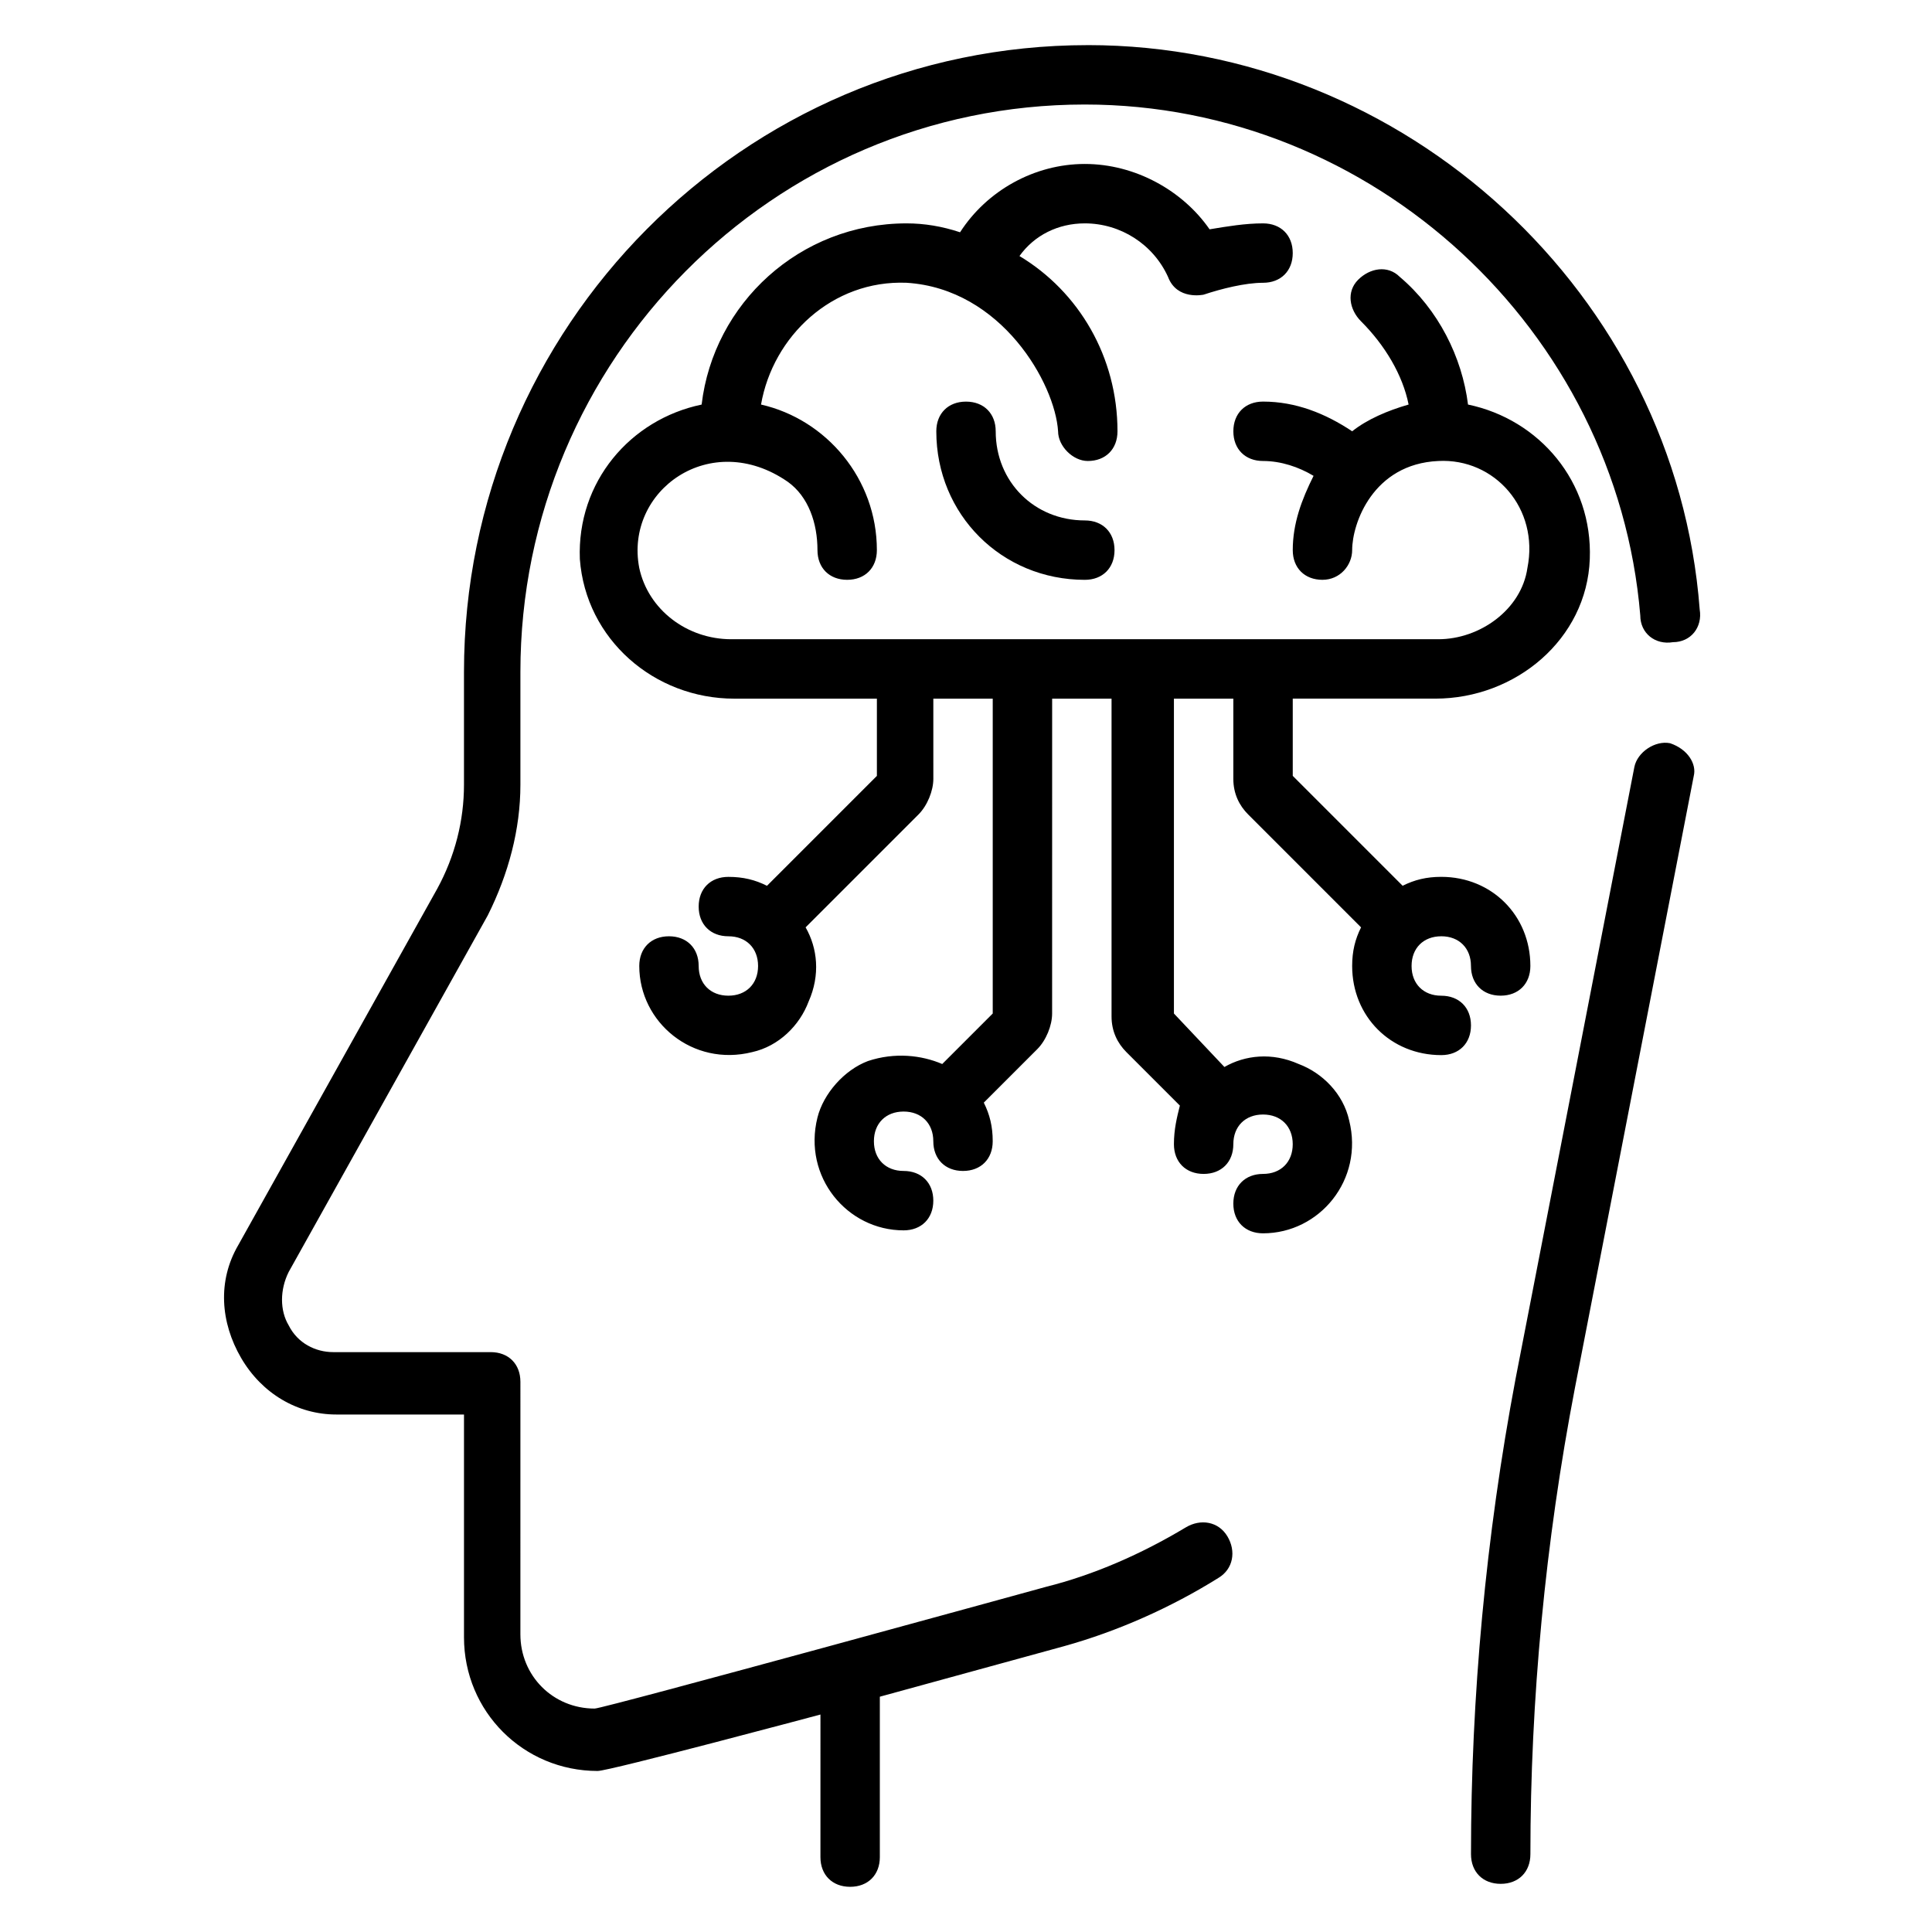 <?xml version="1.0" encoding="UTF-8"?>
<!-- Uploaded to: SVG Find, www.svgrepo.com, Generator: SVG Find Mixer Tools -->
<svg fill="#000000" width="800px" height="800px" version="1.1" viewBox="144 144 512 512" xmlns="http://www.w3.org/2000/svg">
 <g>
  <path d="m586.57 340.96c-3.938-0.789-8.66 2.363-9.445 6.297l-31.488 162.16c-7.871 41.723-11.809 84.23-11.809 125.95 0 4.723 3.148 7.871 7.871 7.871 4.723 0 7.871-3.148 7.871-7.871 0-40.934 3.938-82.656 11.809-123.59l31.488-162.16c0.785-3.148-1.574-7.086-6.297-8.66z"/>
  <path d="m432.27 155.96c-91.316 0-165.31 74.785-165.31 166.1v29.914c0 9.445-2.363 18.895-7.086 27.551l-52.742 94.465c-5.512 9.445-4.723 20.469 0.789 29.914 5.512 9.445 14.957 14.957 25.191 14.957h33.852v59.039c0 19.68 15.742 35.426 35.426 35.426 3.148 0 59.039-14.957 59.039-14.957l-0.004 37.785c0 4.723 3.148 7.871 7.871 7.871s7.871-3.148 7.871-7.871v-42.508l48.805-13.383c14.168-3.938 28.34-10.234 40.934-18.105 3.938-2.363 4.723-7.086 2.363-11.02-2.363-3.938-7.086-4.723-11.02-2.363-11.809 7.086-24.402 12.594-37 15.742 0 0-117.29 32.273-119.66 32.273-11.02 0-19.68-8.66-19.68-19.68l0.004-66.91c0-4.723-3.148-7.871-7.871-7.871h-41.723c-4.723 0-9.445-2.363-11.809-7.086-2.363-3.938-2.363-9.445 0-14.168l52.742-94.465c5.512-11.02 8.66-22.828 8.66-34.637v-29.914c0-82.656 66.914-150.36 149.57-150.36 76.359 0 140.91 59.828 147.21 135.4 0 4.723 3.938 7.871 8.66 7.086 4.723 0 7.871-3.938 7.086-8.66-6.301-83.445-77.938-149.57-162.17-149.57z"/>
  <path d="m431.49 281.92c-13.383 0-23.617-10.234-23.617-23.617 0-4.723-3.148-7.871-7.871-7.871s-7.871 3.148-7.871 7.871c0 22.043 17.32 39.359 39.359 39.359 4.723 0 7.871-3.148 7.871-7.871 0-4.723-3.148-7.871-7.871-7.871z"/>
  <path d="m525.95 392.12c4.723 0 7.871 3.148 7.871 7.871s3.148 7.871 7.871 7.871 7.871-3.148 7.871-7.871c0-13.383-10.234-23.617-23.617-23.617-3.938 0-7.086 0.789-10.234 2.363l-29.121-29.125v-20.469h37.785c21.254 0 40.148-15.742 40.934-37 0.789-20.469-13.383-37-32.273-40.934-1.574-12.594-7.871-25.191-18.105-33.852-3.148-3.148-7.871-2.363-11.02 0.789-3.148 3.148-2.363 7.871 0.789 11.02 6.297 6.297 11.02 14.168 12.594 22.043-5.512 1.574-11.02 3.938-14.957 7.086-7.086-4.723-14.957-7.871-23.617-7.871-4.723 0-7.871 3.148-7.871 7.871 0 4.723 3.148 7.871 7.871 7.871s9.445 1.574 13.383 3.938c-3.148 6.297-5.512 12.598-5.512 19.68 0 4.723 3.148 7.871 7.871 7.871 4.723 0 7.871-3.938 7.871-7.871 0-7.086 5.512-22.828 22.828-23.617 14.957-0.789 26.766 12.594 23.617 28.34-1.57 11.023-12.594 18.895-23.613 18.895h-187.36c-11.809 0-22.043-7.871-24.402-18.895-3.938-20.469 18.895-37 39.359-22.828 5.512 3.938 7.871 11.02 7.871 18.105 0 4.723 3.148 7.871 7.871 7.871 4.723 0 7.871-3.148 7.871-7.871 0-18.895-13.383-34.637-30.699-38.574 3.148-18.105 18.895-33.062 38.574-32.273 25.191 1.574 39.359 26.766 40.148 39.359 0 3.938 3.938 7.871 7.871 7.871 4.723 0 7.871-3.148 7.871-7.871 0-19.68-10.234-37-25.977-46.445 3.938-5.508 10.234-8.656 17.32-8.656 9.445 0 18.105 5.512 22.043 14.168 2.359 6.297 9.445 4.723 9.445 4.723 4.723-1.574 11.02-3.148 15.742-3.148s7.871-3.148 7.871-7.871c0-4.723-3.148-7.871-7.871-7.871s-9.445 0.789-14.168 1.574c-7.086-10.234-19.684-17.32-33.062-17.32-13.383 0-25.977 7.086-33.062 18.105-4.727-1.574-9.449-2.359-14.172-2.359-28.34 0-51.168 21.254-54.316 48.02-18.895 3.938-33.062 20.469-32.273 40.934 1.574 21.254 19.68 37 40.934 37h37.785v20.469l-29.125 29.125c-3.152-1.578-6.301-2.363-10.234-2.363-4.723 0-7.871 3.148-7.871 7.871s3.148 7.871 7.871 7.871c4.723 0 7.871 3.148 7.871 7.871s-3.148 7.871-7.871 7.871c-4.723 0-7.871-3.148-7.871-7.871s-3.148-7.871-7.871-7.871-7.871 3.148-7.871 7.871c0 14.957 14.168 26.766 29.914 22.828 7.086-1.574 12.594-7.086 14.957-13.383 3.148-7.086 2.363-14.168-0.789-19.68l29.914-29.914c2.363-2.363 3.938-6.297 3.938-9.445l-0.004-21.254h15.742v83.445l-13.383 13.383c-5.512-2.363-12.594-3.148-19.68-0.789-6.297 2.363-11.809 8.66-13.383 14.957-3.938 15.742 7.871 29.914 22.828 29.914 4.723 0 7.871-3.148 7.871-7.871s-3.148-7.871-7.871-7.871-7.871-3.148-7.871-7.871c0-4.723 3.148-7.871 7.871-7.871s7.871 3.148 7.871 7.871c0 4.723 3.148 7.871 7.871 7.871 4.723 0 7.871-3.148 7.871-7.871 0-3.938-0.789-7.086-2.363-10.234l14.168-14.168c2.363-2.363 3.938-6.297 3.938-9.445l0.008-83.449h15.742v84.23c0 3.938 1.574 7.086 3.938 9.445l14.168 14.168c-0.785 3.152-1.574 6.301-1.574 10.238 0 4.723 3.148 7.871 7.871 7.871s7.871-3.148 7.871-7.871c0-4.723 3.148-7.871 7.871-7.871s7.871 3.148 7.871 7.871c0 4.723-3.148 7.871-7.871 7.871s-7.871 3.148-7.871 7.871 3.148 7.871 7.871 7.871c14.957 0 26.766-14.168 22.828-29.914-1.574-7.086-7.086-12.594-13.383-14.957-7.086-3.148-14.168-2.363-19.68 0.789l-13.379-14.168v-83.445h15.742v21.254c0 3.938 1.574 7.086 3.938 9.445l29.914 29.914c-1.574 3.152-2.359 6.301-2.359 10.238 0 13.383 10.234 23.617 23.617 23.617 4.723 0 7.871-3.148 7.871-7.871s-3.148-7.871-7.871-7.871-7.871-3.148-7.871-7.871c-0.004-4.731 3.144-7.879 7.867-7.879z"/>
 </g>
</svg>